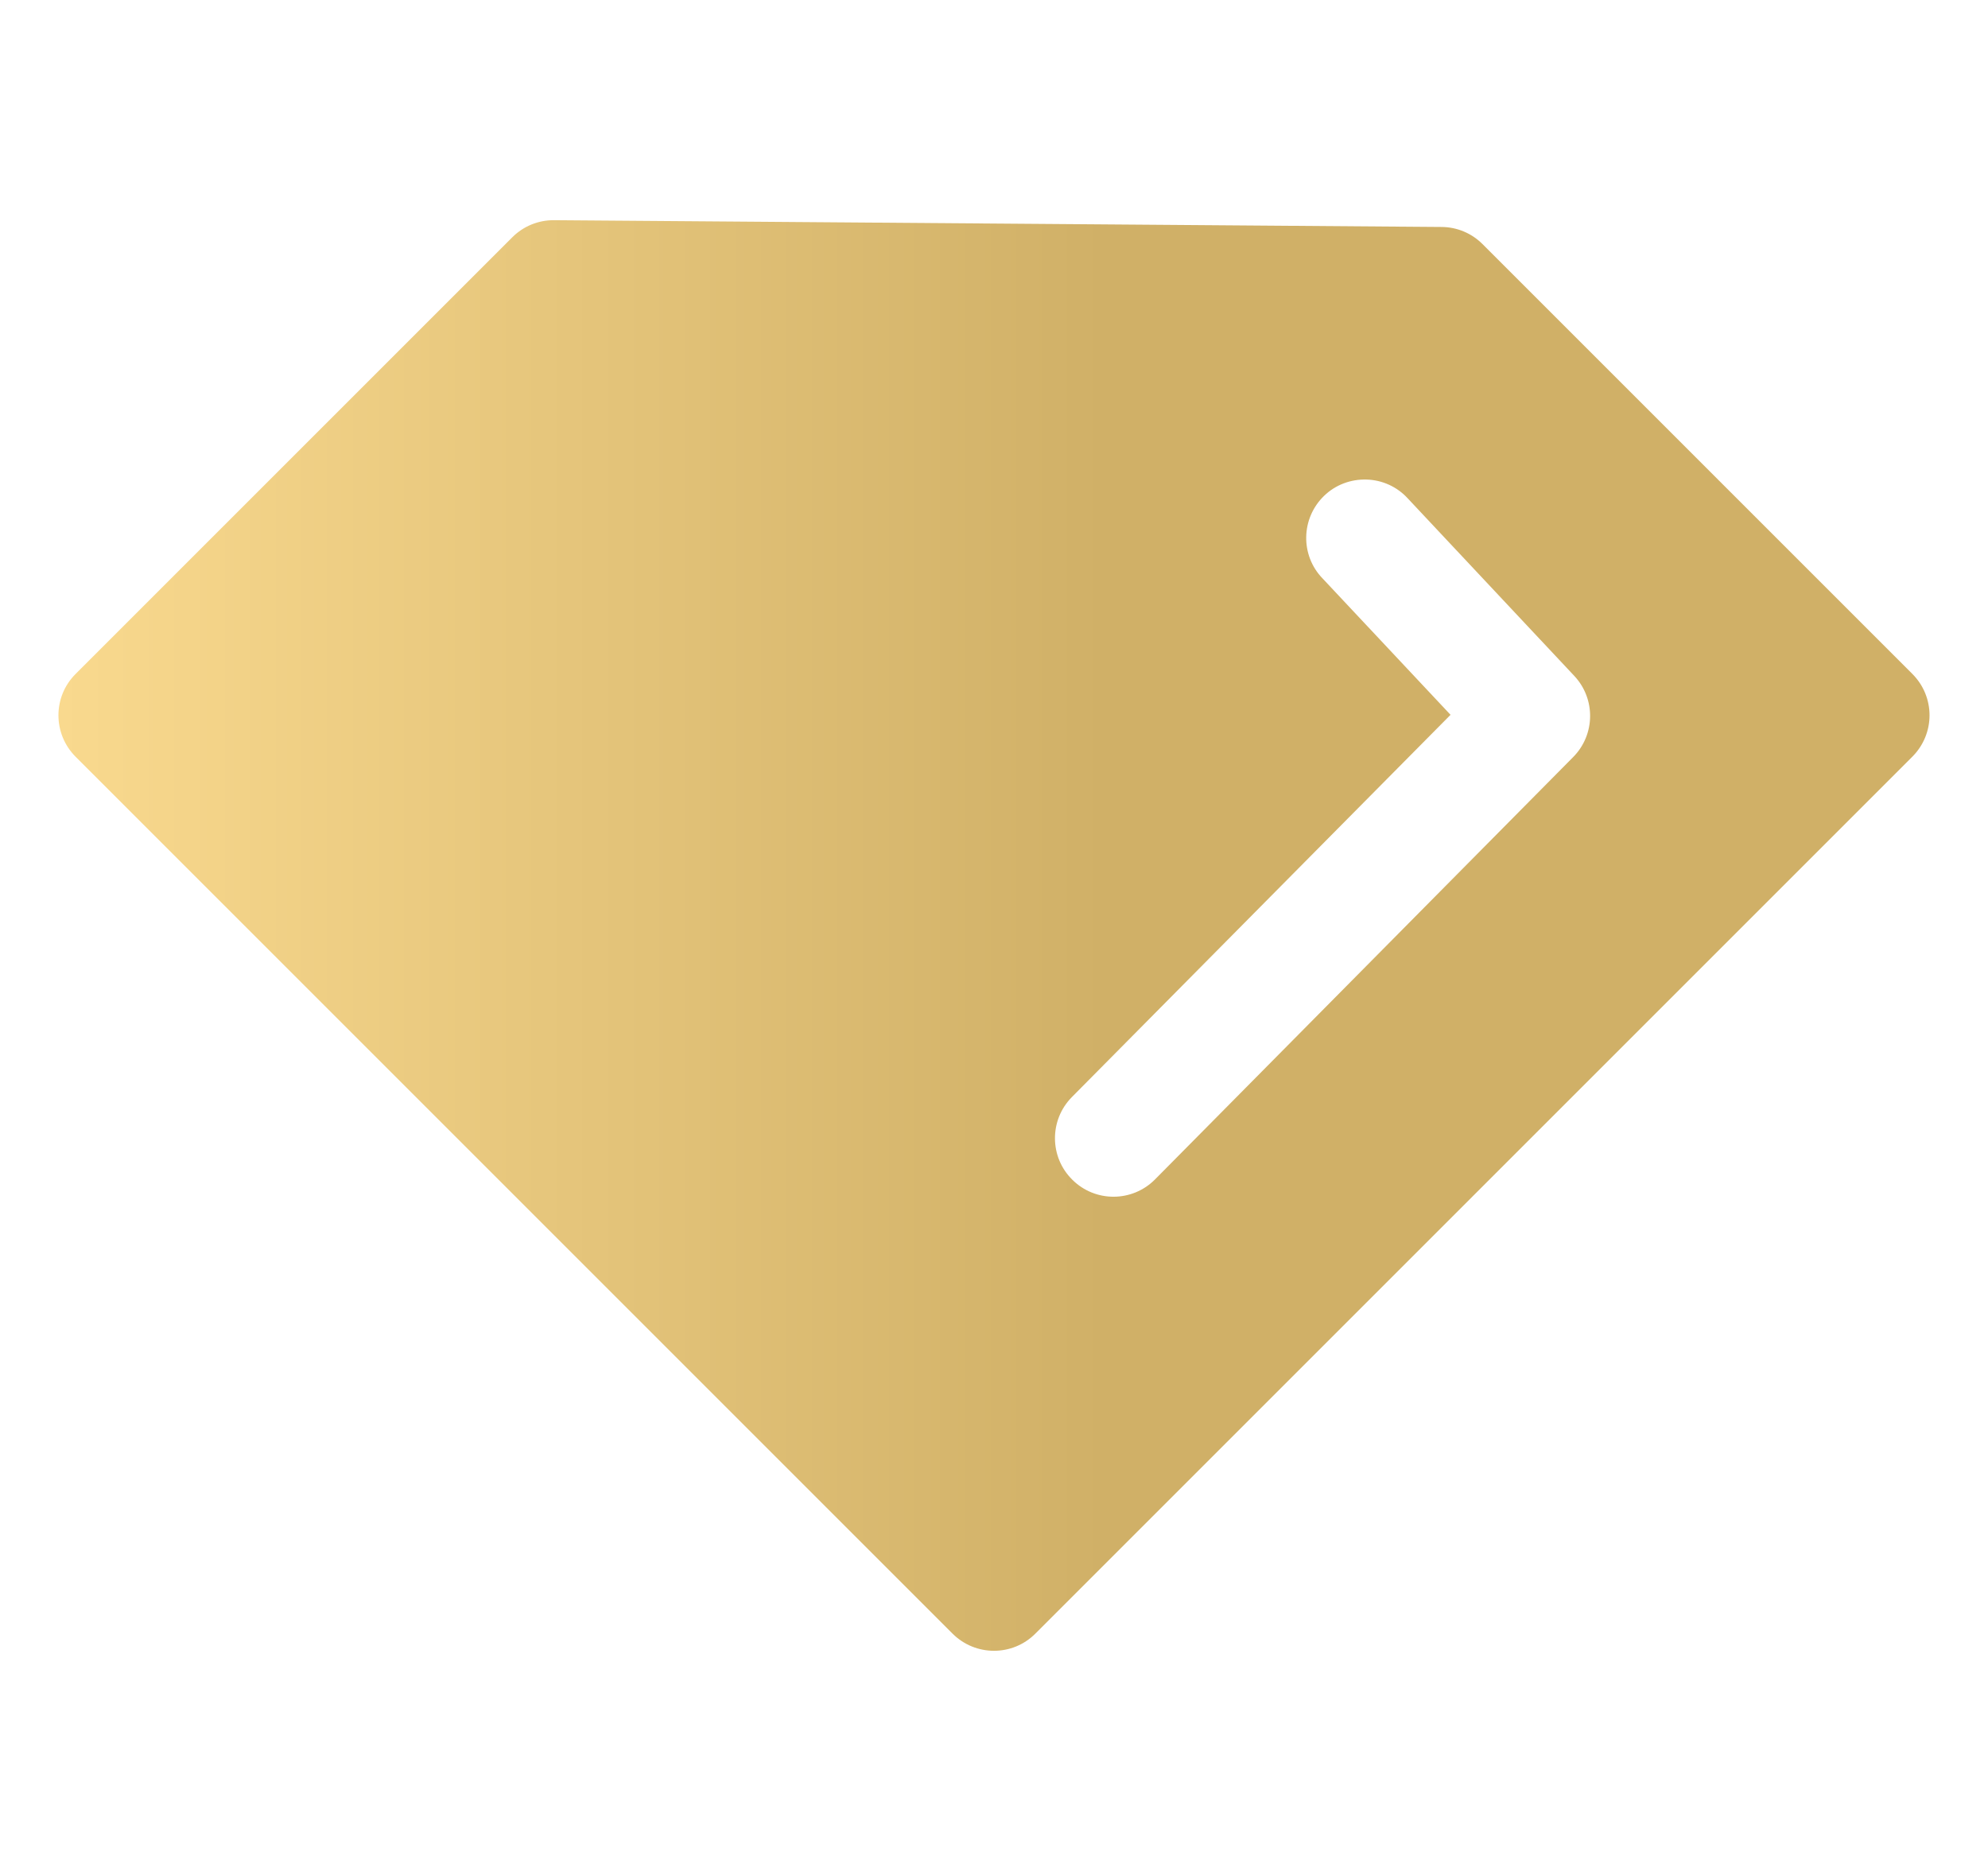<svg width="17" height="16" viewBox="0 0 17 16" fill="none" xmlns="http://www.w3.org/2000/svg">
<g id="premium 1" clip-path="url(#clip0_945_10847)">
<path id="Vector" d="M16.353 5.763L12.677 2.087C12.584 1.994 12.459 1.942 12.328 1.941L4.738 1.883C4.604 1.882 4.476 1.934 4.381 2.029L0.646 5.764C0.451 5.959 0.451 6.275 0.646 6.471L8.146 13.971C8.342 14.166 8.658 14.166 8.853 13.971L16.353 6.471C16.549 6.275 16.549 5.959 16.353 5.763ZM13.453 6.474L9.877 10.086C9.683 10.282 9.366 10.284 9.17 10.089C8.973 9.895 8.972 9.578 9.166 9.382L12.404 6.113L11.31 4.947C11.118 4.749 11.124 4.432 11.323 4.24C11.42 4.146 11.551 4.097 11.686 4.101C11.821 4.105 11.948 4.163 12.039 4.263L13.463 5.781C13.646 5.977 13.642 6.283 13.453 6.474Z" fill="url(#paint0_linear_945_10847)"/>
</g>
<defs>
<linearGradient id="paint0_linear_945_10847" x1="0.5" y1="8" x2="9.455" y2="8" gradientUnits="userSpaceOnUse">
<stop stop-color="#F9D98E"/>
<stop offset="1" stop-color="#D0B067"/>
</linearGradient>
<clipPath id="clip0_945_10847">
<rect width="16" height="16" fill="white" transform="translate(0.5)"/>
</clipPath>
</defs>
</svg>
